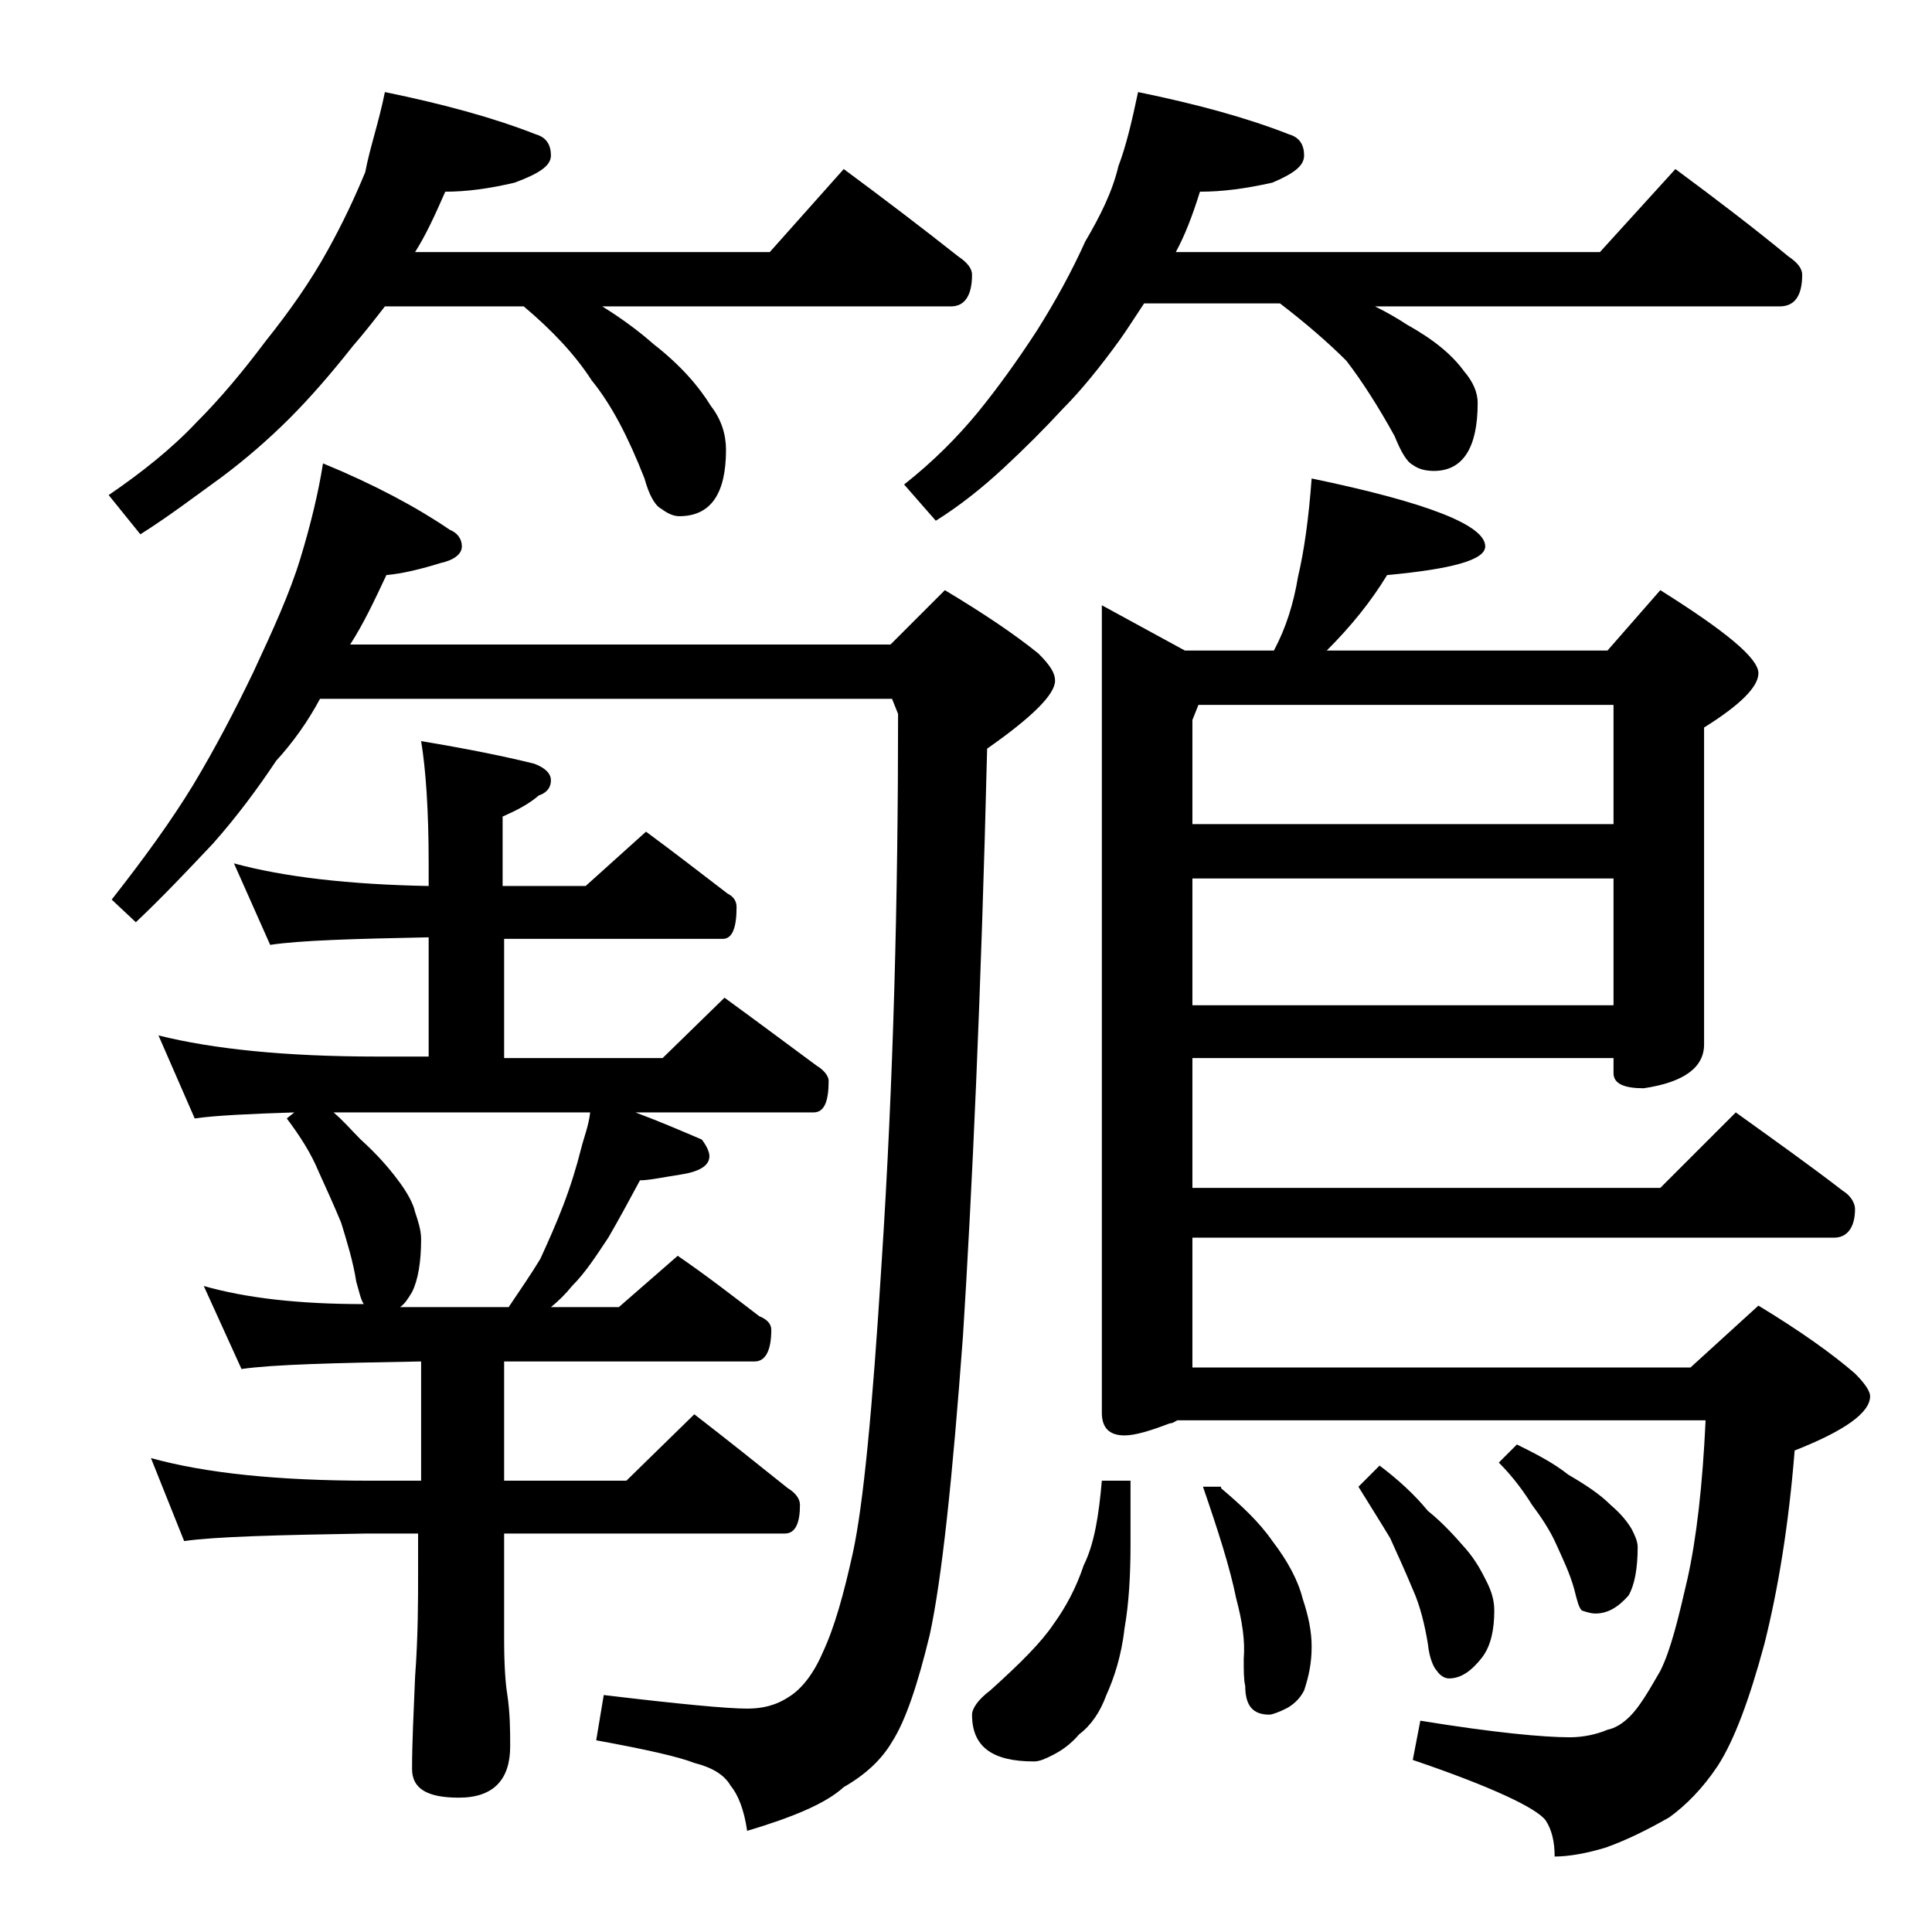 <?xml version="1.0" encoding="utf-8"?>
<!-- Generator: Adobe Illustrator 18.0.0, SVG Export Plug-In . SVG Version: 6.00 Build 0)  -->
<!DOCTYPE svg PUBLIC "-//W3C//DTD SVG 1.1//EN" "http://www.w3.org/Graphics/SVG/1.1/DTD/svg11.dtd">
<svg version="1.1" id="Layer_1" xmlns="http://www.w3.org/2000/svg" xmlns:xlink="http://www.w3.org/1999/xlink" x="0px" y="0px"
	 viewBox="0 0 128 128" enable-background="new 0 0 128 128" xml:space="preserve">
<path d="M25.5,6.1c3.9,0.8,7.2,1.7,10,2.8c0.7,0.2,1,0.7,1,1.4c0,0.7-0.8,1.2-2.4,1.8c-1.7,0.4-3.2,0.6-4.6,0.6
	c-0.7,1.6-1.3,2.9-2,4H51l4.9-5.5c2.7,2,5.2,3.9,7.6,5.8c0.6,0.4,0.9,0.8,0.9,1.2c0,1.4-0.5,2.1-1.4,2.1H39.9
	c1.3,0.8,2.5,1.7,3.4,2.5c1.8,1.4,3,2.8,3.8,4.1c0.7,0.9,1,1.9,1,2.9c0,2.9-1,4.4-3.1,4.4c-0.4,0-0.8-0.2-1.2-0.5
	c-0.4-0.2-0.8-0.9-1.1-2c-1.1-2.8-2.2-4.9-3.5-6.5c-1.1-1.7-2.6-3.3-4.5-4.9h-9.2c-0.7,0.9-1.4,1.8-2.1,2.6
	c-1.5,1.9-2.9,3.5-4.2,4.8c-1.4,1.4-2.9,2.7-4.5,3.9c-1.8,1.3-3.5,2.6-5.4,3.8l-2.1-2.6c2.2-1.5,4.2-3.1,5.8-4.8
	c1.6-1.6,3.1-3.4,4.6-5.4c1.6-2,3-4,4.1-6c1-1.8,1.8-3.5,2.5-5.2C24.5,9.8,25.1,8.1,25.5,6.1z M21.4,30.7c3.4,1.4,6.2,2.9,8.4,4.4
	c0.5,0.2,0.8,0.6,0.8,1.1s-0.5,0.9-1.4,1.1c-1.3,0.4-2.5,0.7-3.6,0.8c-0.8,1.7-1.5,3.2-2.4,4.6h35.8l3.6-3.6
	c2.5,1.5,4.6,2.9,6.2,4.2c0.8,0.8,1.1,1.3,1.1,1.8c0,0.9-1.5,2.4-4.5,4.5C65,66,64.4,79,63.8,88.5c-0.7,9.5-1.4,16.1-2.2,19.8
	c-0.8,3.3-1.6,5.7-2.5,7.1c-0.7,1.2-1.8,2.2-3.2,3c-1.2,1.1-3.4,2-6.4,2.9c-0.2-1.4-0.6-2.4-1.1-3c-0.4-0.7-1.2-1.2-2.4-1.5
	c-1-0.4-3.2-0.9-6.5-1.5l0.5-3c5,0.6,8.2,0.9,9.5,0.9c1,0,1.9-0.2,2.8-0.8c0.8-0.5,1.6-1.5,2.2-2.9c0.8-1.7,1.4-3.9,2-6.6
	c0.7-3.2,1.3-9.5,1.9-19.1c0.8-12.2,1.1-24.4,1.1-36.5l-0.4-1H21.2c-0.8,1.5-1.8,2.9-2.9,4.1c-1.2,1.8-2.6,3.7-4.2,5.5
	c-1.7,1.8-3.4,3.6-5.1,5.2l-1.6-1.5c2.2-2.8,4-5.3,5.4-7.6c1.5-2.5,2.8-5,4-7.5c1.3-2.8,2.4-5.2,3.1-7.5S21.1,32.6,21.4,30.7z
	 M15.5,57.2c3.3,0.9,7.6,1.4,12.9,1.5v-1.5c0-3.6-0.2-6.3-0.5-8.1c3,0.5,5.5,1,7.5,1.5c0.8,0.3,1.1,0.7,1.1,1.1c0,0.4-0.2,0.8-0.8,1
	c-0.7,0.6-1.5,1-2.4,1.4v4.6h5.5l4-3.6c1.9,1.4,3.7,2.8,5.4,4.1c0.4,0.2,0.6,0.5,0.6,0.9c0,1.4-0.3,2.1-0.9,2.1H33.4v7.9h10.5l4.1-4
	c2.2,1.6,4.2,3.1,6.1,4.5c0.5,0.3,0.8,0.7,0.8,1c0,1.4-0.3,2.1-1,2.1H42.1c1.6,0.6,3,1.2,4.4,1.8c0.3,0.4,0.5,0.8,0.5,1.1
	c0,0.6-0.6,1-1.8,1.2c-1.3,0.2-2.2,0.4-2.8,0.4c-0.7,1.3-1.4,2.6-2.1,3.8c-0.8,1.2-1.5,2.3-2.4,3.2c-0.4,0.5-0.9,1-1.4,1.4H41
	l3.9-3.4c1.9,1.3,3.7,2.7,5.4,4c0.5,0.2,0.8,0.5,0.8,0.9c0,1.4-0.4,2.1-1.1,2.1H33.4v7.9h8.1l4.5-4.4c2.2,1.7,4.2,3.3,6.2,4.9
	c0.5,0.3,0.8,0.7,0.8,1.1c0,1.2-0.3,1.9-1,1.9H33.4v7c0,1.8,0.1,3,0.2,3.6c0.2,1.3,0.2,2.5,0.2,3.5c0,2.2-1.1,3.4-3.4,3.4
	c-2.1,0-3.1-0.6-3.1-1.9c0-1.7,0.1-3.7,0.2-6.1c0.2-2.7,0.2-5,0.2-7v-2.5h-3.4c-5.9,0.1-10,0.2-12.1,0.5L10,96.6
	c3.6,1,8.4,1.5,14.5,1.5h3.4v-7.9c-5.8,0.1-9.8,0.2-11.9,0.5l-2.5-5.5c2.8,0.8,6.3,1.2,10.6,1.2c-0.2-0.3-0.3-0.8-0.5-1.5
	c-0.2-1.3-0.6-2.6-1-3.9c-0.5-1.2-1-2.3-1.5-3.4c-0.5-1.2-1.2-2.3-2.1-3.5l0.5-0.4c-3,0.1-5.2,0.2-6.6,0.4l-2.4-5.5
	c3.6,0.9,8.4,1.4,14.5,1.4h3.4v-7.9c-5,0.1-8.5,0.2-10.5,0.5L15.5,57.2z M26.5,86.6h7.2c0.8-1.2,1.5-2.2,2.1-3.2
	c0.5-1.1,1-2.2,1.5-3.5c0.5-1.3,0.9-2.6,1.2-3.8c0.2-0.8,0.5-1.5,0.6-2.4H22.1c0.7,0.6,1.2,1.2,1.8,1.8c1,0.9,1.8,1.8,2.4,2.6
	c0.7,0.9,1.1,1.7,1.2,2.2c0.2,0.6,0.4,1.2,0.4,1.8c0,1.5-0.2,2.7-0.6,3.5C27,86.1,26.8,86.4,26.5,86.6z M75.4,6.1
	c3.9,0.8,7.2,1.7,10,2.8c0.7,0.2,1,0.7,1,1.4c0,0.7-0.7,1.2-2.1,1.8c-1.8,0.4-3.3,0.6-4.8,0.6c-0.5,1.6-1,2.9-1.6,4H106l5-5.5
	c2.7,2,5.2,3.9,7.5,5.8c0.6,0.4,0.9,0.8,0.9,1.2c0,1.4-0.5,2.1-1.5,2.1H91.1c0.8,0.4,1.5,0.8,2.1,1.2c1.8,1,3,2,3.8,3.1
	c0.6,0.7,0.9,1.4,0.9,2.1c0,3-1,4.5-2.9,4.5c-0.5,0-1-0.1-1.4-0.4c-0.4-0.2-0.8-0.9-1.2-1.9c-1.1-2-2.2-3.7-3.2-5
	c-1.2-1.2-2.7-2.5-4.4-3.8h-9c-0.6,0.9-1.1,1.7-1.6,2.4c-1.3,1.8-2.6,3.4-3.8,4.6c-1.2,1.3-2.5,2.6-3.9,3.9
	c-1.4,1.3-2.9,2.5-4.5,3.5l-2.1-2.4c1.9-1.5,3.5-3.1,4.9-4.8c1.3-1.6,2.6-3.4,3.9-5.4c1.2-1.9,2.3-3.9,3.2-5.9c1-1.7,1.8-3.3,2.2-5
	C74.6,9.7,75,8,75.4,6.1z M73,98.1h1.9v4.2c0,2-0.1,3.9-0.4,5.6c-0.2,1.8-0.7,3.3-1.2,4.4c-0.4,1.1-1,2-1.8,2.6
	c-0.6,0.7-1.2,1.1-1.8,1.4c-0.4,0.2-0.8,0.4-1.2,0.4c-2.8,0-4.1-1-4.1-3.1c0-0.4,0.4-1,1.2-1.6c2-1.8,3.4-3.2,4.2-4.4
	c0.8-1.1,1.5-2.4,2-3.9C72.5,102.3,72.8,100.4,73,98.1z M86.9,31.7c7.7,1.6,11.5,3.1,11.5,4.5c0,0.9-2.2,1.5-6.5,1.9
	c-1.1,1.8-2.4,3.4-4,5h18.6l3.5-4c4.3,2.7,6.5,4.5,6.5,5.5c0,0.9-1.2,2.1-3.6,3.6v21c0,1.5-1.3,2.5-4,2.9c-1.3,0-2-0.3-2-1v-1H79
	v8.6h31l5-5c2.5,1.8,4.9,3.5,7.1,5.2c0.5,0.3,0.8,0.8,0.8,1.2c0,1.2-0.5,1.9-1.4,1.9H79v8.6h33l4.5-4.1c2.8,1.7,4.9,3.2,6.4,4.5
	c0.7,0.7,1,1.2,1,1.5c0,1.1-1.7,2.3-5,3.6c-0.4,5-1.1,9.2-2,12.8c-1,3.7-2,6.4-3.1,8.1c-1,1.5-2.1,2.6-3.2,3.4
	c-1.4,0.8-2.8,1.5-4.2,2c-1.3,0.4-2.5,0.6-3.4,0.6c0-1-0.2-1.8-0.6-2.4c-0.6-0.8-3.5-2.2-8.8-4l0.5-2.6c4.9,0.8,8.2,1.1,9.9,1.1
	c0.9,0,1.8-0.2,2.5-0.5c0.5-0.1,1-0.4,1.5-0.9c0.6-0.6,1.2-1.6,2-3c0.7-1.4,1.2-3.5,1.8-6.1c0.6-2.7,1-6.2,1.2-10.5H78
	c-0.2,0.1-0.3,0.2-0.5,0.2c-1.3,0.5-2.3,0.8-3,0.8c-1,0-1.5-0.5-1.5-1.5V40.1l5.5,3h5.9c0.8-1.5,1.3-3.1,1.6-4.9
	C86.4,36.5,86.7,34.4,86.9,31.7z M79,54.6h27.9v-7.9H79.4l-0.4,1V54.6z M79,66.6h27.9v-8.4H79V66.6z M80.9,98.6
	c1.3,1.1,2.5,2.2,3.4,3.5c1,1.3,1.7,2.6,2,3.8c0.4,1.2,0.6,2.2,0.6,3.2c0,1.1-0.2,2-0.5,2.9c-0.3,0.6-0.8,1-1.2,1.2
	s-0.9,0.4-1.1,0.4c-1.1,0-1.6-0.6-1.6-1.9c-0.1-0.4-0.1-1-0.1-1.8c0.1-1.2-0.1-2.5-0.5-4c-0.4-2-1.2-4.5-2.2-7.4H80.9z M91.4,97.1
	c1.2,0.9,2.3,1.9,3.2,3c1,0.8,1.8,1.7,2.5,2.5c0.7,0.8,1.1,1.6,1.4,2.2c0.3,0.6,0.5,1.2,0.5,1.9c0,1.2-0.2,2.3-0.8,3.1
	c-0.7,0.9-1.4,1.4-2.2,1.4c-0.3,0-0.6-0.2-0.8-0.5c-0.2-0.2-0.5-0.8-0.6-1.8c-0.2-1.2-0.5-2.5-1-3.6c-0.5-1.2-1-2.3-1.5-3.4
	c-0.6-1-1.3-2.1-2.1-3.4L91.4,97.1z M100.5,95.7c1.2,0.6,2.4,1.2,3.4,2c1.2,0.7,2.1,1.3,2.8,2c0.7,0.6,1.1,1.1,1.4,1.6
	c0.2,0.4,0.4,0.8,0.4,1.2c0,1.4-0.2,2.5-0.6,3.2c-0.7,0.8-1.4,1.2-2.2,1.2c-0.3,0-0.6-0.1-0.9-0.2c-0.2-0.2-0.3-0.6-0.5-1.4
	c-0.3-1.1-0.8-2.1-1.2-3s-1-1.8-1.6-2.6c-0.5-0.8-1.2-1.8-2.2-2.8L100.5,95.7z"/>
</svg>

